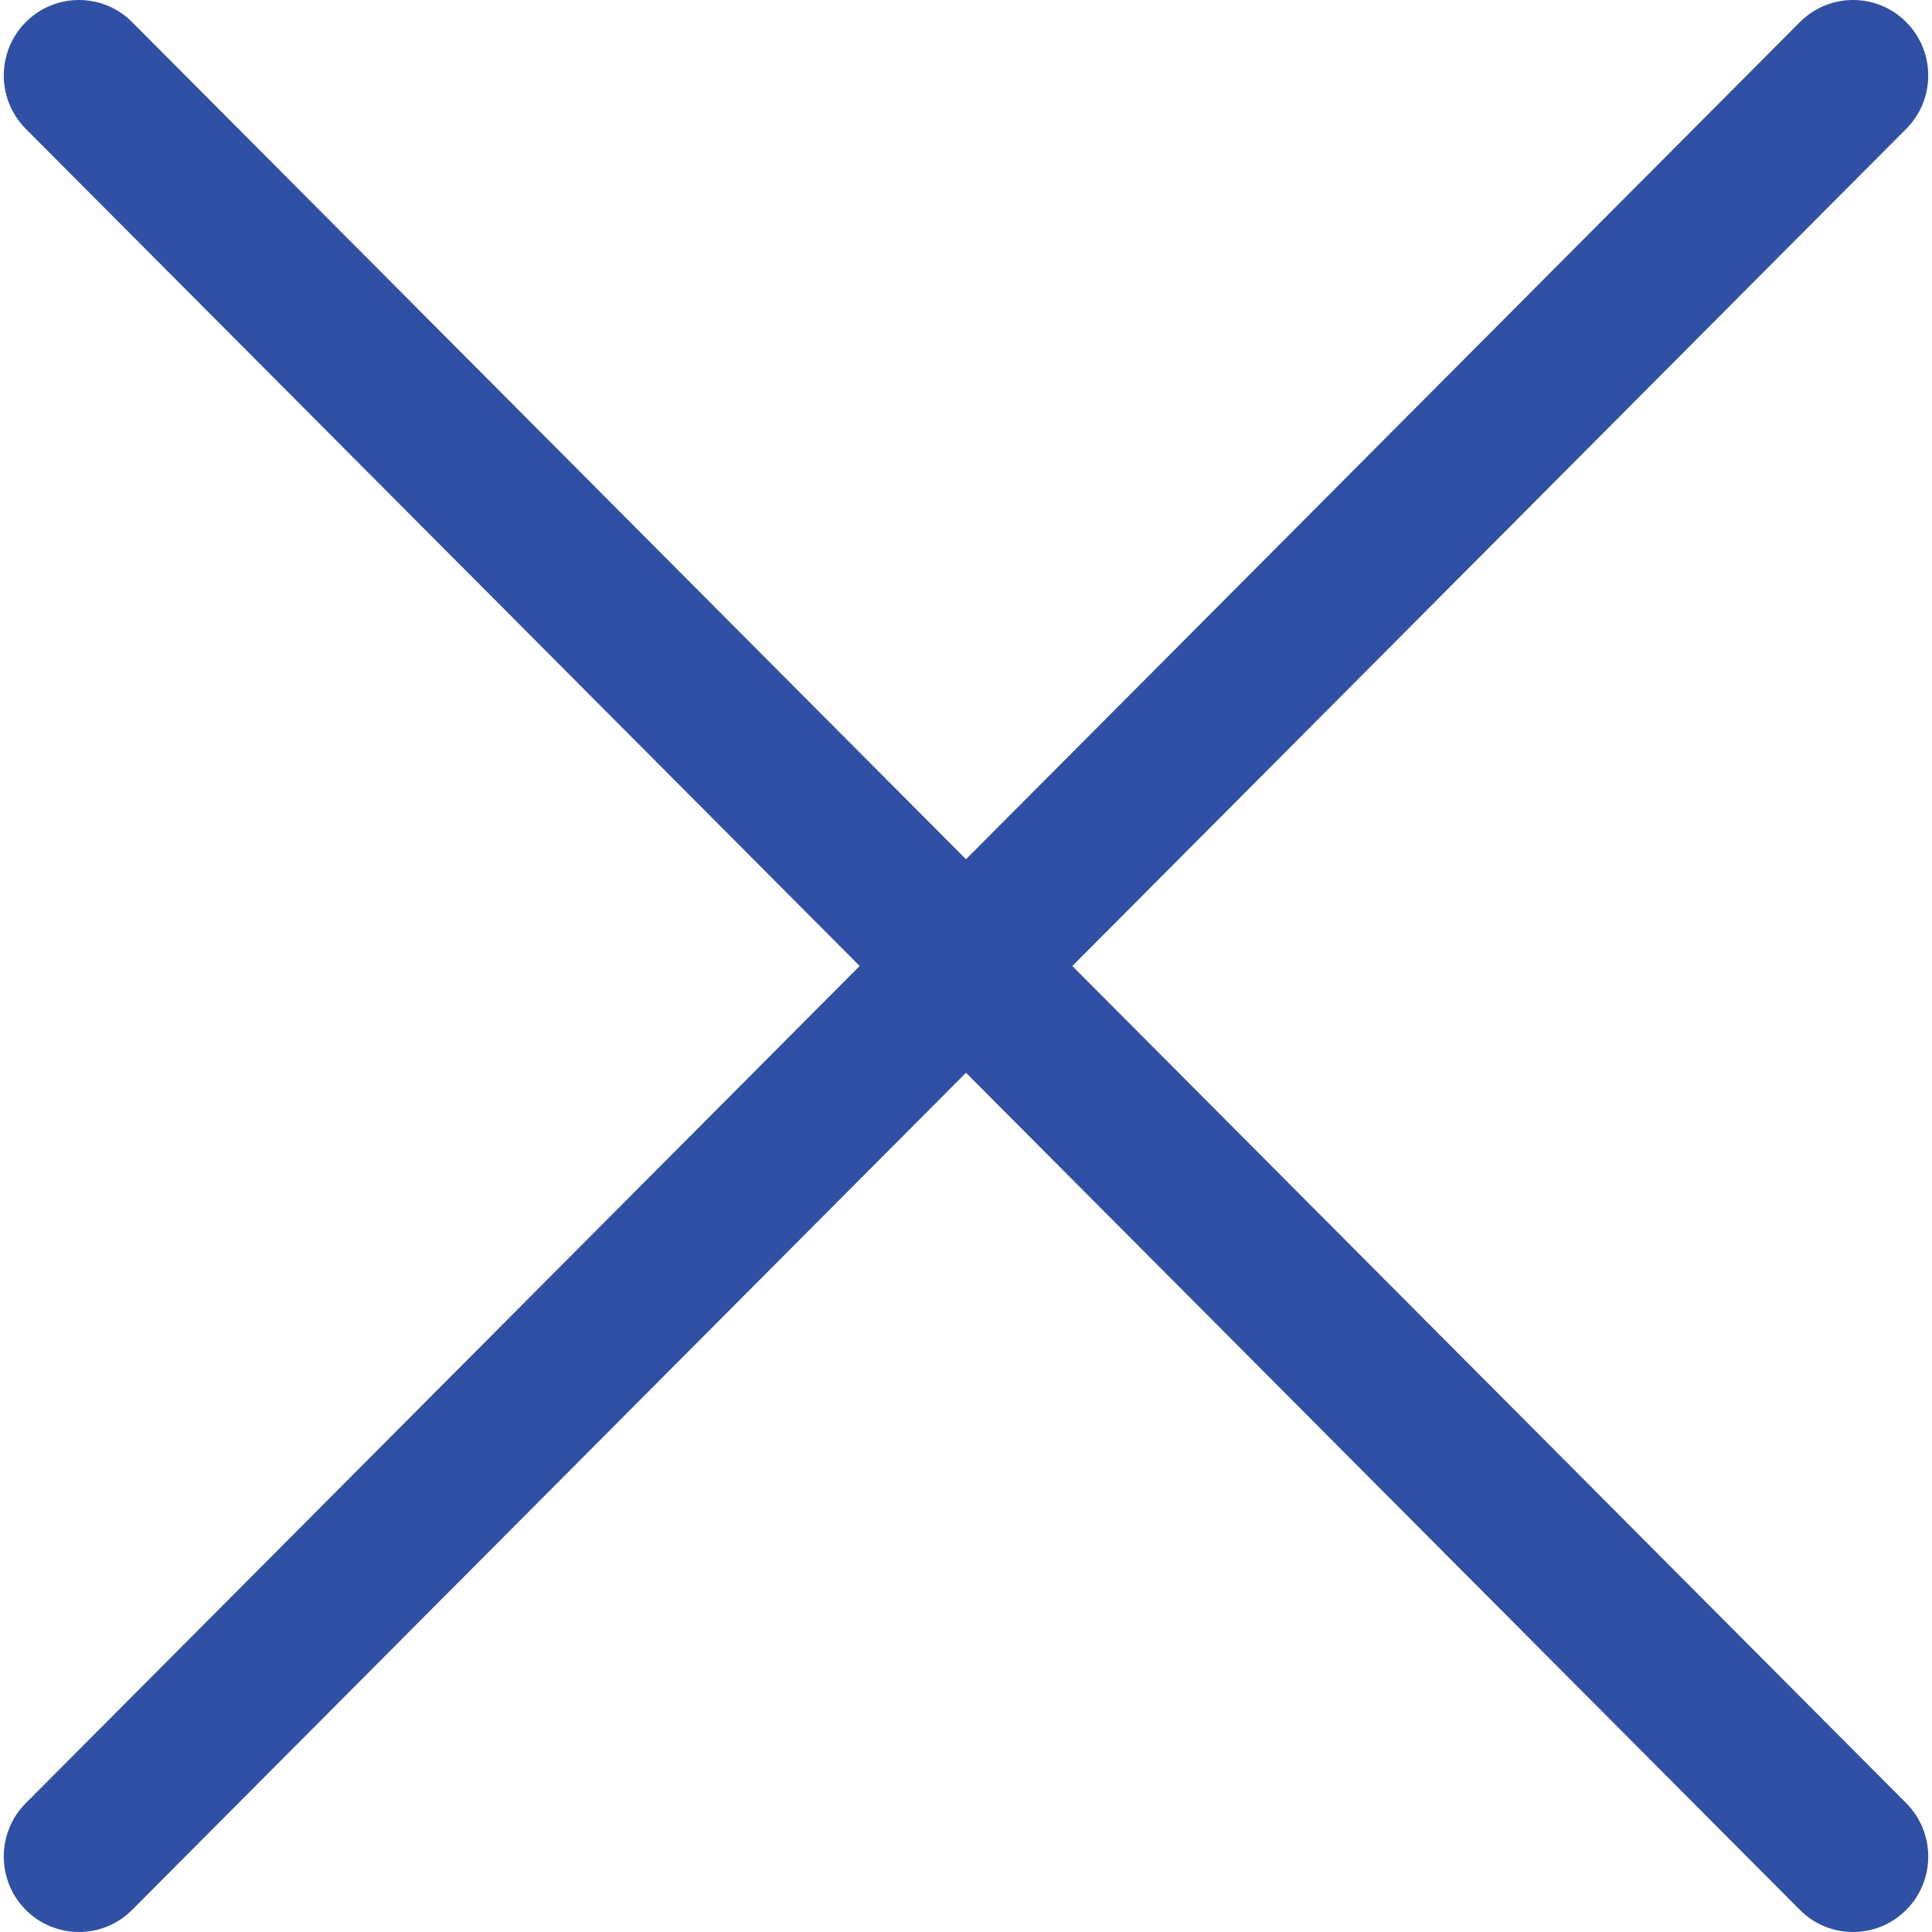 <?xml version="1.0" encoding="UTF-8"?>
<svg version="1.1" xmlns:xlink="http://www.w3.org/1999/xlink" width="32px" height="32px" xmlns="http://www.w3.org/2000/svg">
  <g transform="matrix(1 0 0 1 -788 -30 )">
    <path d="M 31.573 29.866  L 17.761 16  L 31.573 2.134  C 32.059 1.646  32.059 0.854  31.573 0.366  C 31.087 -0.122  30.298 -0.122  29.812 0.366  L 16 14.232  L 2.188 0.366  C 1.702 -0.122  0.913 -0.122  0.427 0.366  C -0.059 0.854  -0.059 1.646  0.427 2.134  L 14.239 16  L 0.427 29.866  C -0.059 30.354  -0.059 31.146  0.427 31.634  C 0.67 31.878  0.989 32  1.307 32  C 1.626 32  1.945 31.878  2.188 31.634  L 16 17.768  L 29.812 31.634  C 30.055 31.878  30.374 32  30.693 32  C 31.011 32  31.33 31.878  31.573 31.634  C 32.059 31.146  32.059 30.354  31.573 29.866  Z " fill-rule="nonzero" fill="#2f50a4" stroke="none" transform="matrix(1 0 0 1 788 30 )"/>
  </g>
</svg>